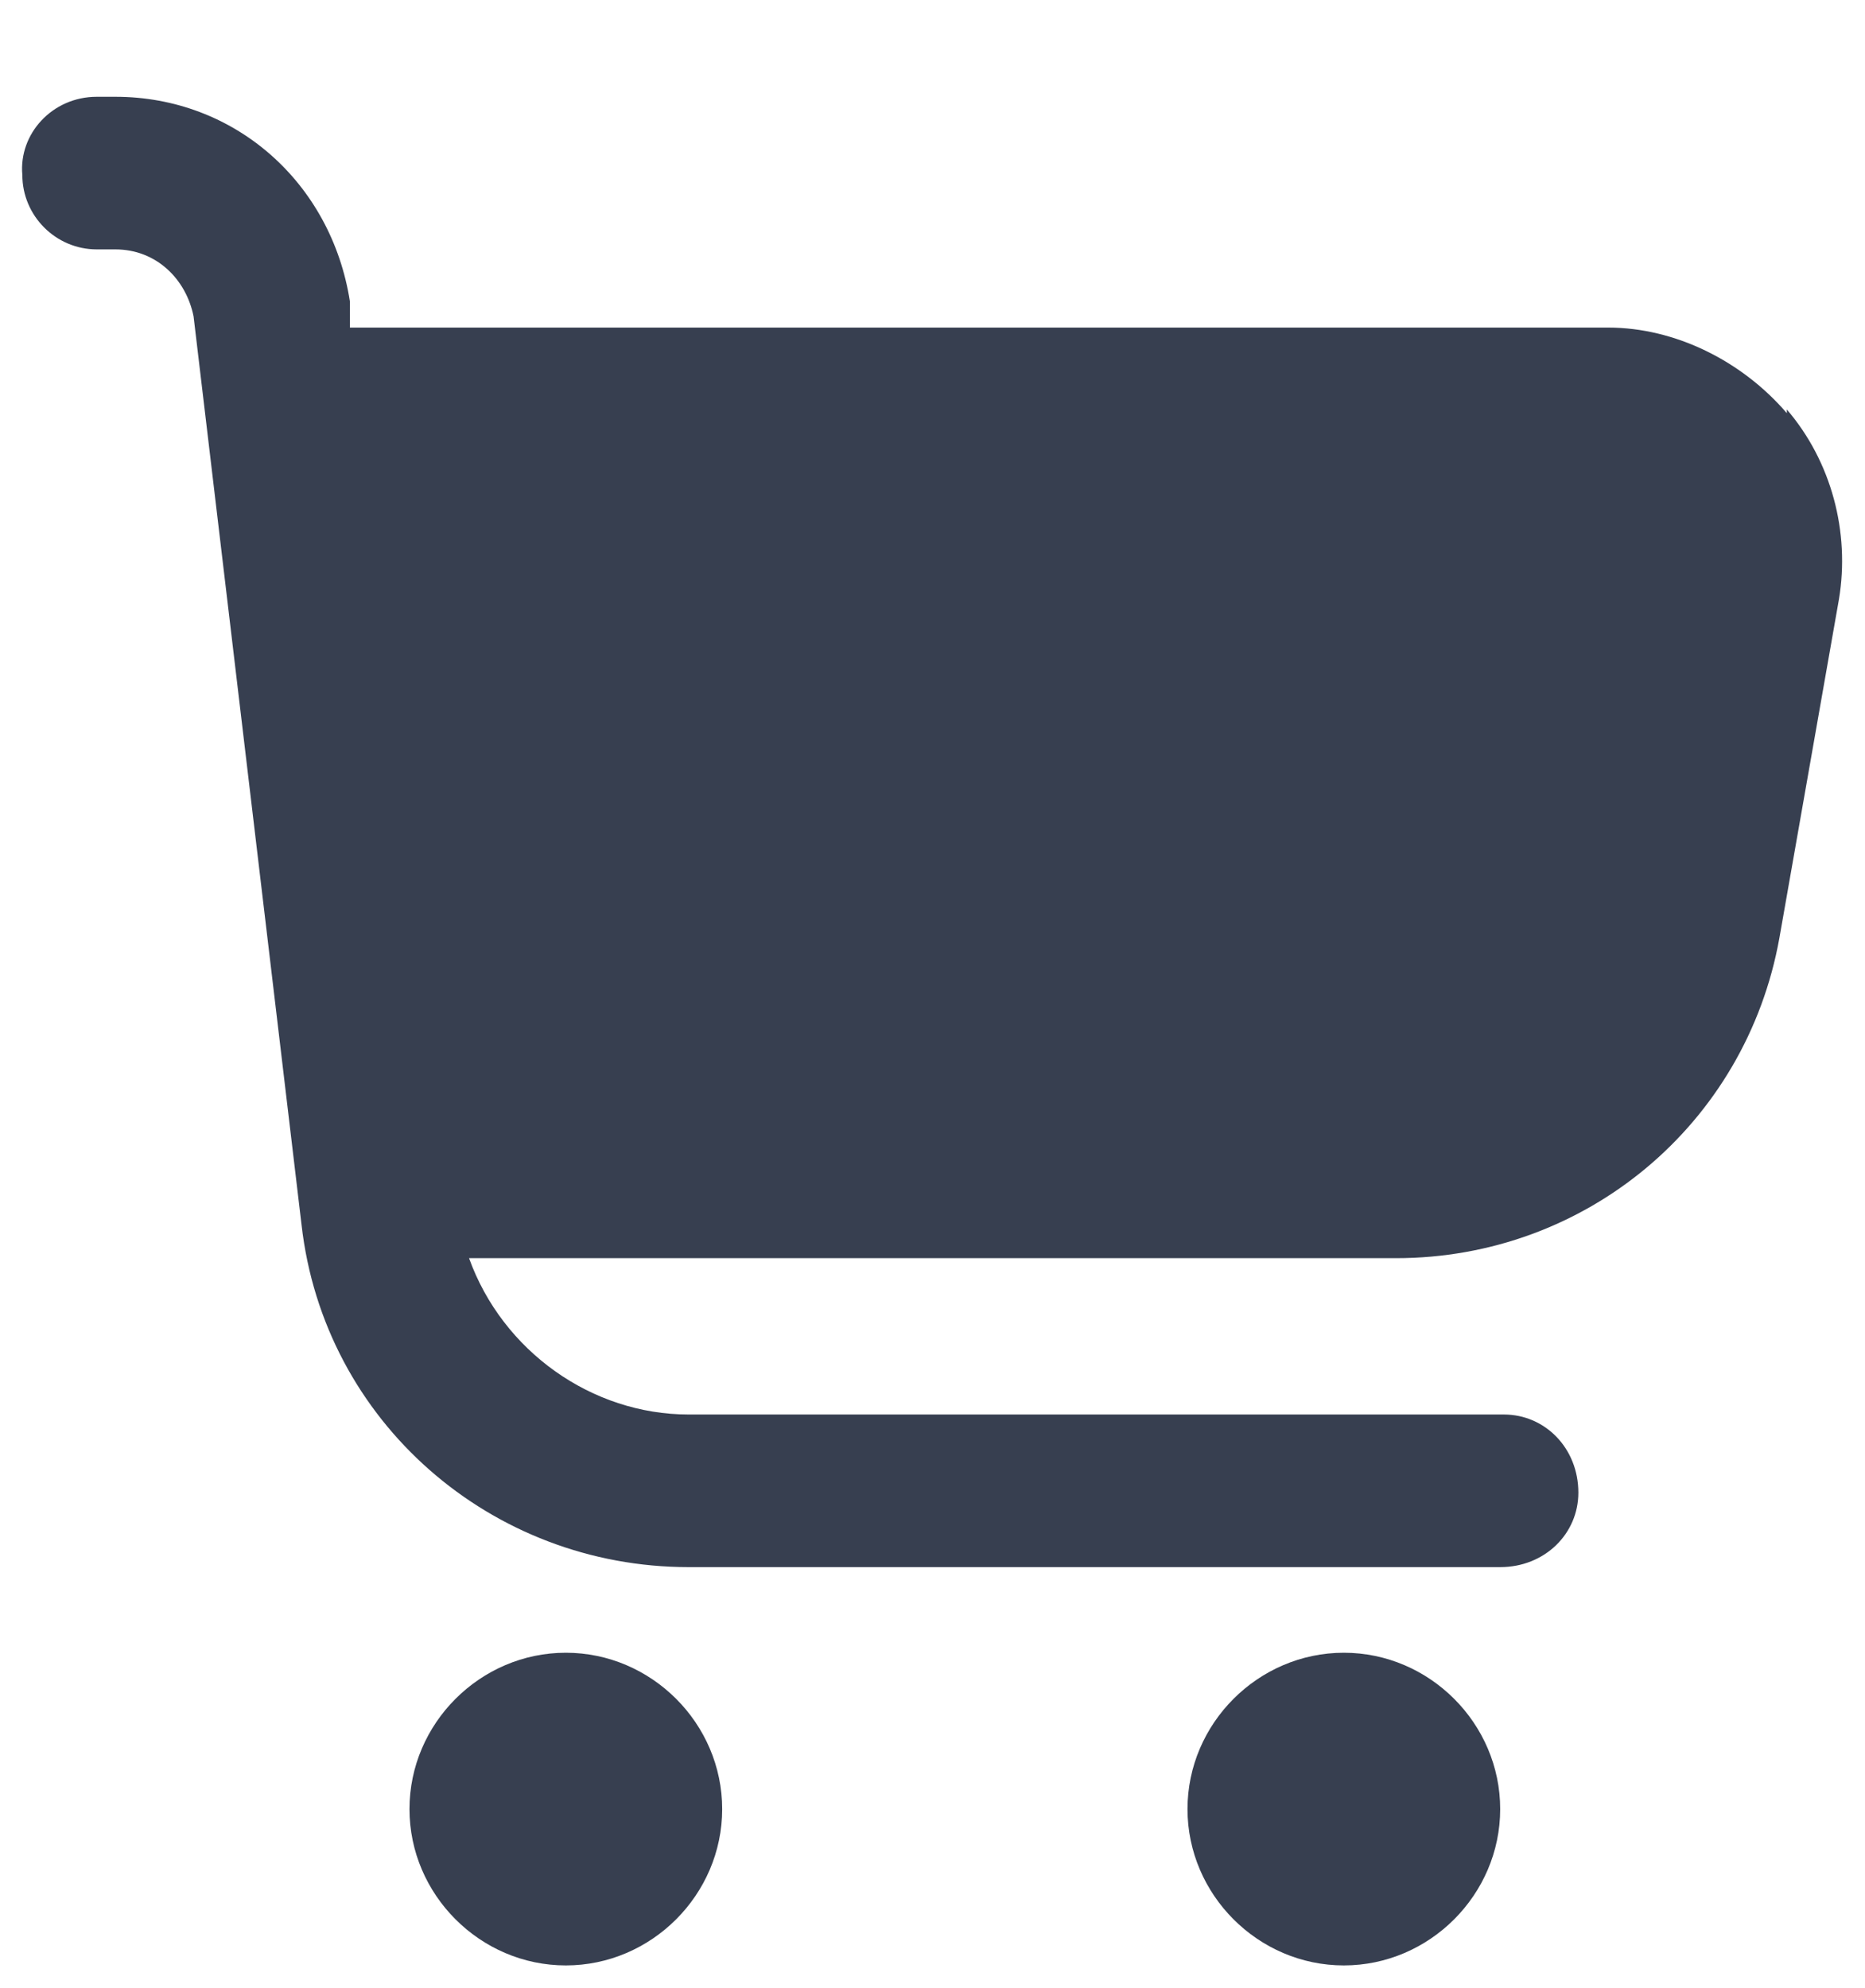 <?xml version="1.0" encoding="UTF-8"?>
<svg id="Capa_1" data-name="Capa 1" xmlns="http://www.w3.org/2000/svg" version="1.1" viewBox="0 0 50.1 53.4">
  <defs>
    <style>
      .cls-1 {
        fill: #373f50;
        stroke-width: 0px;
      }
    </style>
  </defs>
  <g id="Grupo_11" data-name="Grupo 11">
    <path id="Trazado_15" data-name="Trazado 15" class="cls-1" d="M48,11.1c-1.2-1.4-3-2.3-4.8-2.3H9.4v-.7c-.5-3.2-3.1-5.5-6.3-5.5h-.5c-1.2,0-2.1,1-2,2.1,0,1.1.9,2,2,2h.5c1.1,0,1.9.8,2.1,1.8l2.9,24.4c.6,5.3,5.1,9.2,10.4,9.2h21.8c1.2,0,2.1-.9,2.1-2,0-1.2-.9-2.1-2-2.1,0,0,0,0-.1,0h-21.8c-2.6,0-5-1.7-5.9-4.2h24.9c5.1,0,9.4-3.6,10.3-8.6l1.6-9.1c.3-1.8-.2-3.7-1.4-5.1"/>
    <path id="Trazado_16" data-name="Trazado 16" class="cls-1" d="M15.2,44.4c2.3,0,4.2,1.9,4.2,4.2,0,2.3-1.9,4.2-4.2,4.2s-4.2-1.9-4.2-4.2,1.9-4.2,4.2-4.2h0"/>
    <path id="Trazado_17" data-name="Trazado 17" class="cls-1" d="M36.1,44.4c2.3,0,4.2,1.9,4.2,4.2,0,2.3-1.9,4.2-4.2,4.2-2.3,0-4.2-1.9-4.2-4.2s1.9-4.2,4.2-4.2h0"/>
  </g>
</svg>